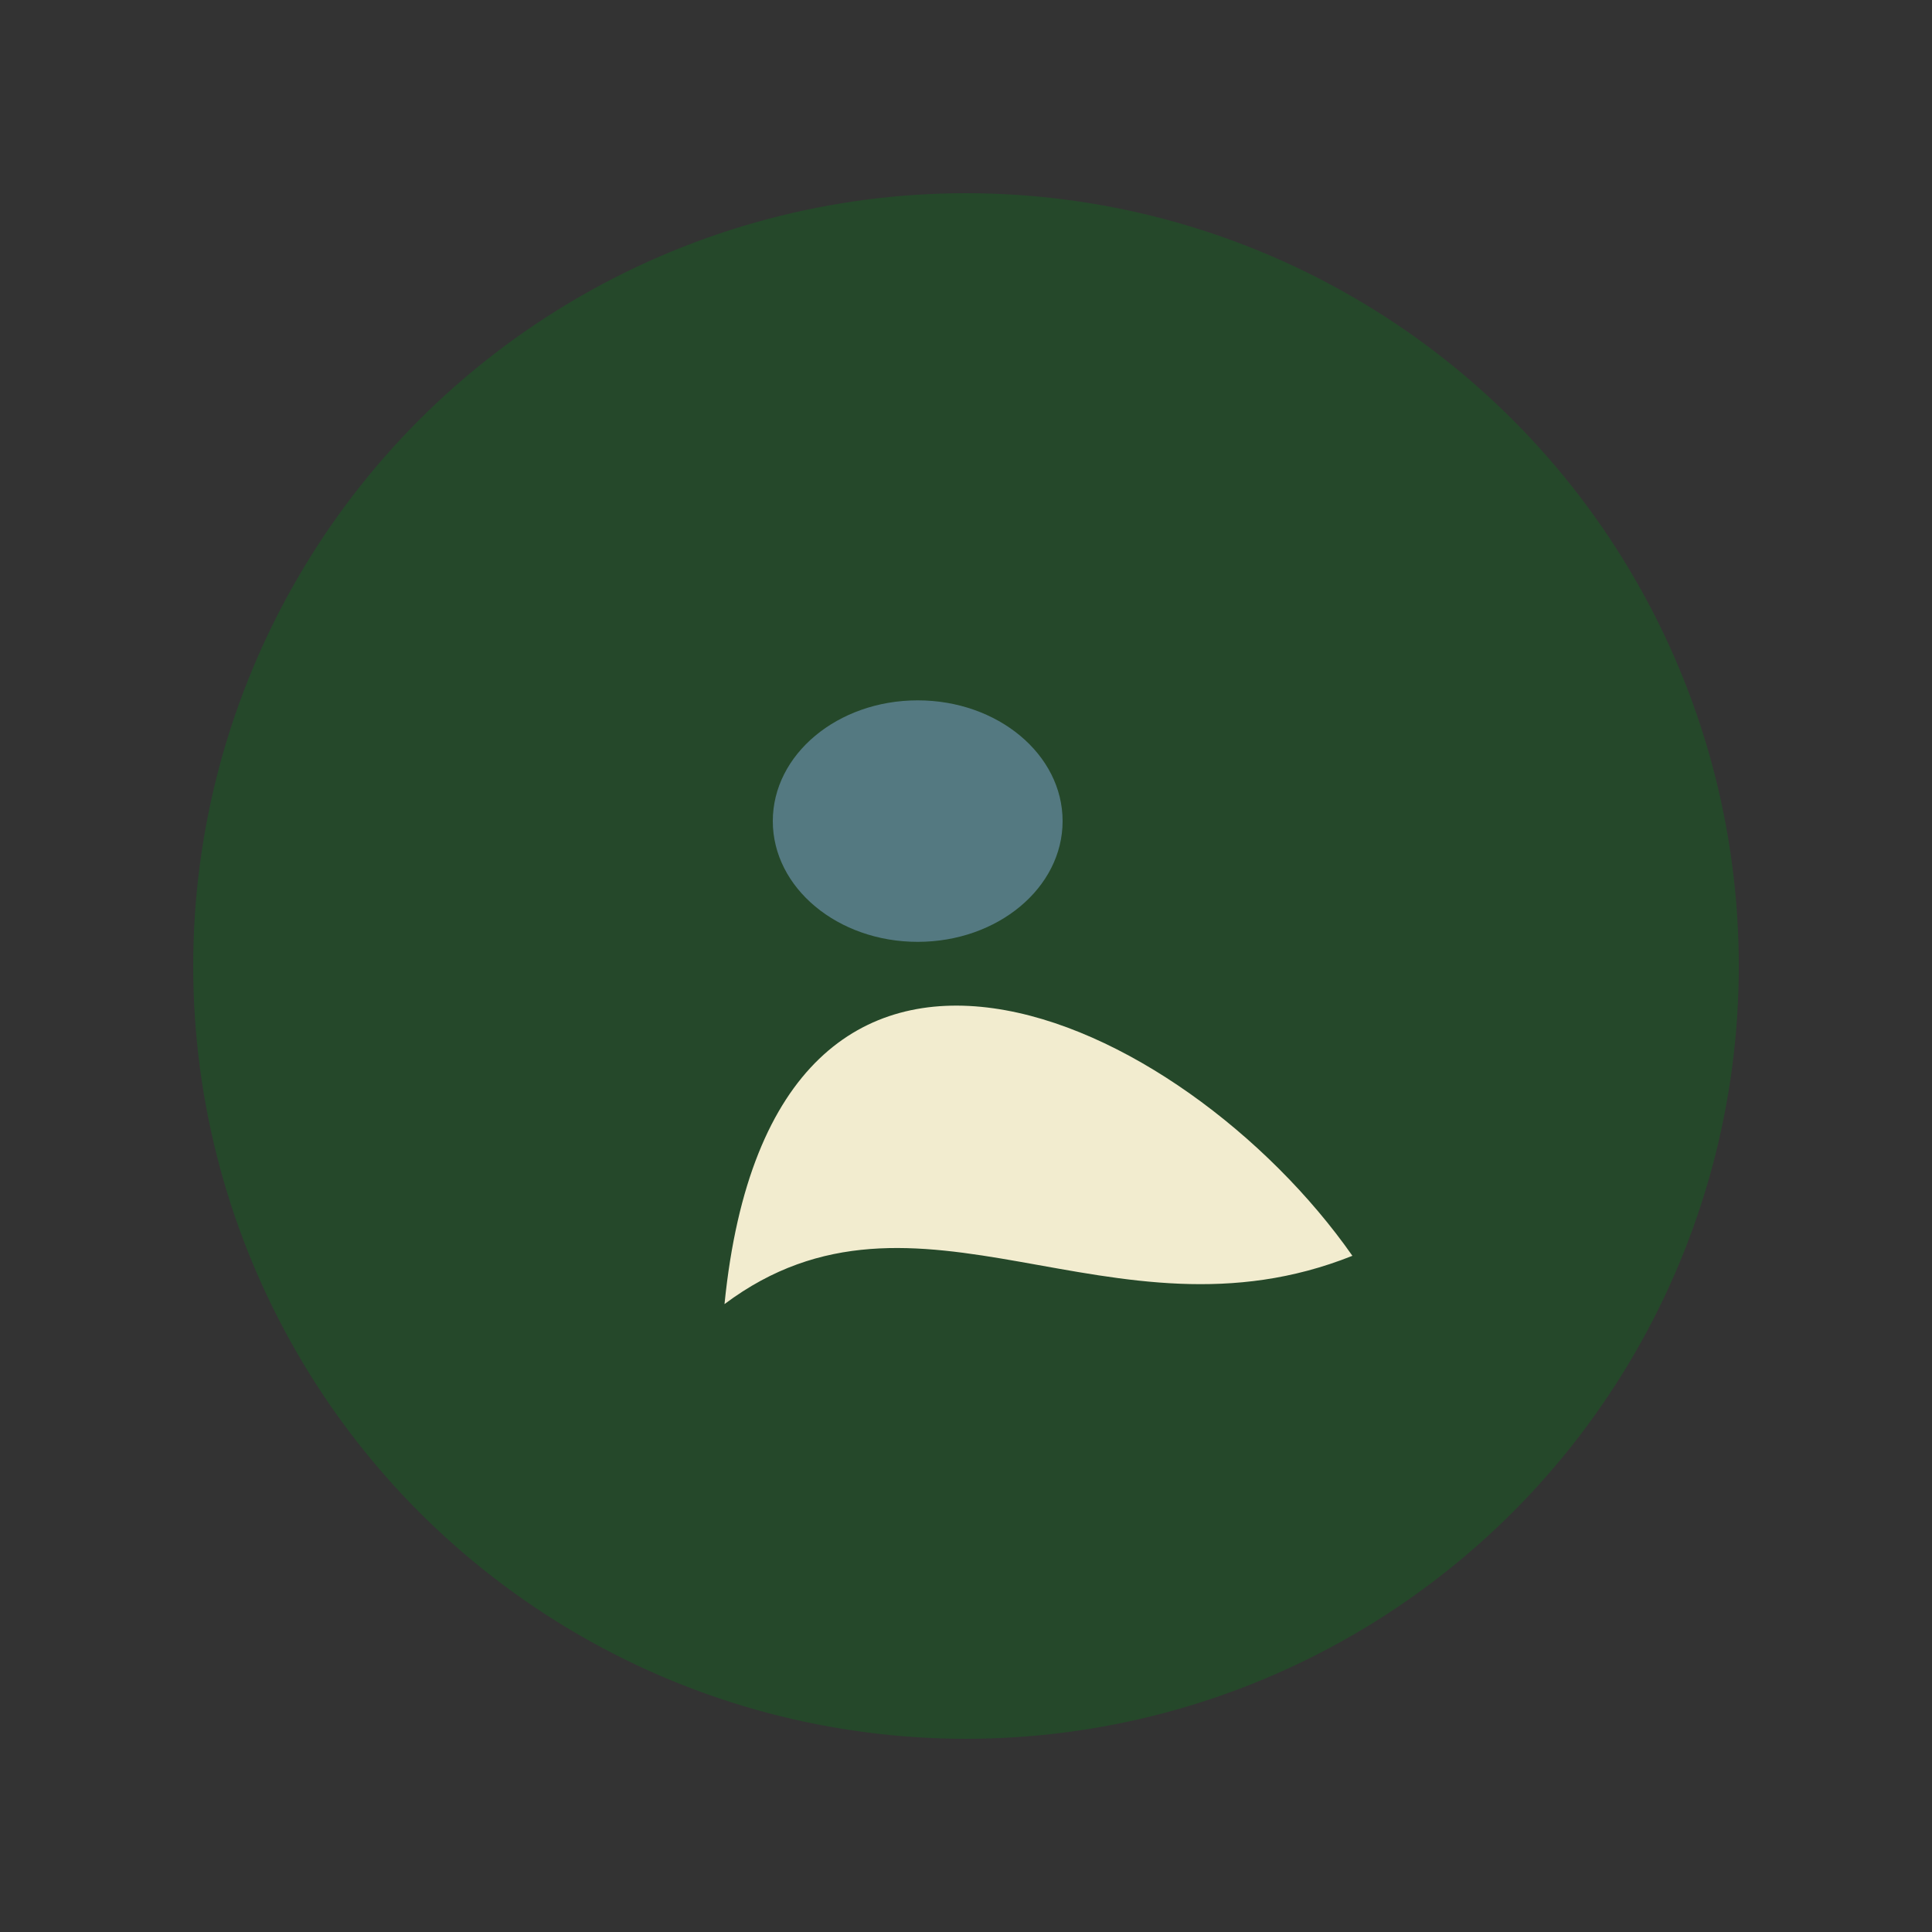 <?xml version="1.0" encoding="UTF-8"?>
<svg xmlns="http://www.w3.org/2000/svg" width="40" height="40" viewBox="0 0 40 40"><rect x="0" y="0" width="40" height="40" fill="#333333" stroke="none"/><circle cx="20" cy="20" r="16" fill="#25482a"/><path d="M28 26c-3.5-5-12-9-13 1 4-3 8 1 13-1z" fill="#f2eccf"/><ellipse cx="19" cy="17" rx="3" ry="2.5" fill="#547981"/></svg>